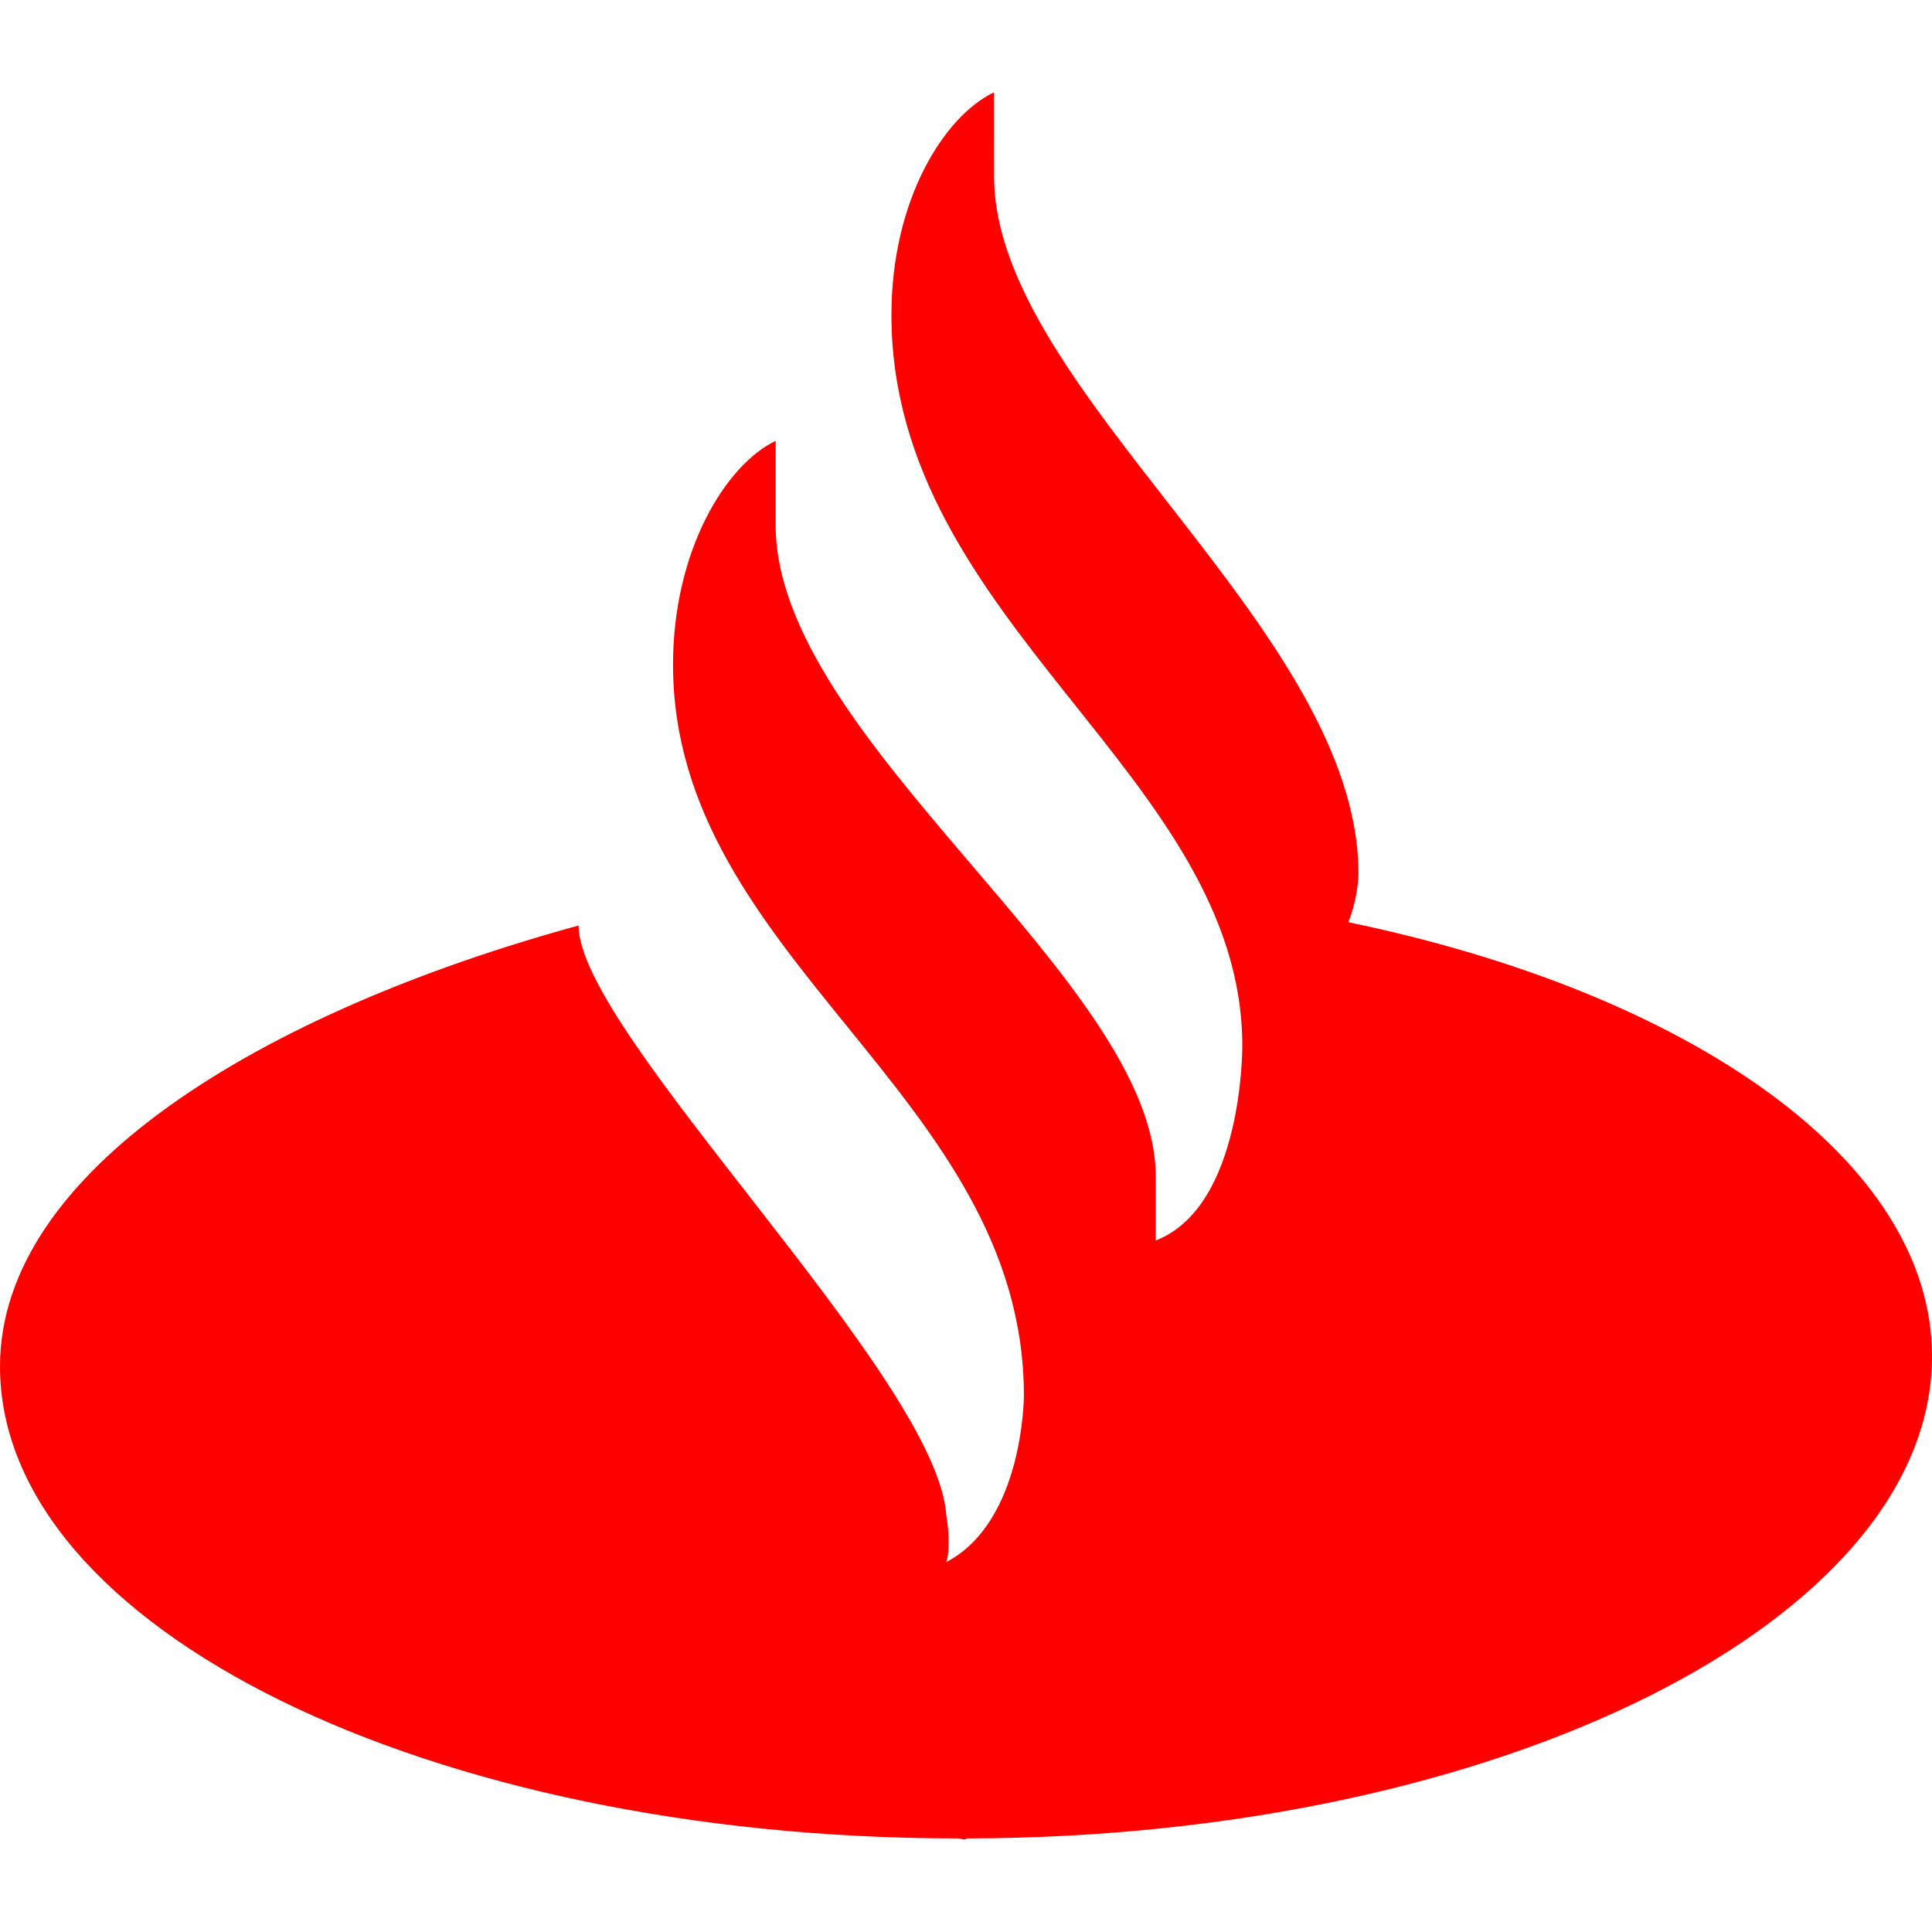 <svg xmlns="http://www.w3.org/2000/svg" width="64" height="64"><path d="M32.93 3.057c-1.64.782-3.4 3.54-3.4 7.376 0 10.244 11.623 15.236 11.623 24.214 0 0 .037 5.327-2.868 6.445v-2.123c0-6.482-12.59-14.454-12.59-21.57v-2.794c-1.64.782-3.4 3.614-3.4 7.413 0 9.797 11.623 14.23 11.623 24.214 0 0 0 4.172-2.57 5.513.075-.224.075-.484.075-.708 0-.447-.075-.82-.075-.82-.26-4.582-12.182-15.98-12.182-19.558C8.68 33.53 0 38.782 0 45.264 0 53.944 14.23 60.9 31.74 60.9c.112 0 .186.075.298 0C49.732 60.873 64 53.646 64 44.93c0-6.482-8.01-12.033-19.334-14.38.335-.857.335-1.602.335-1.602 0-8.12-12.07-16.02-12.07-23.097z" fill="#fe0000"/></svg>